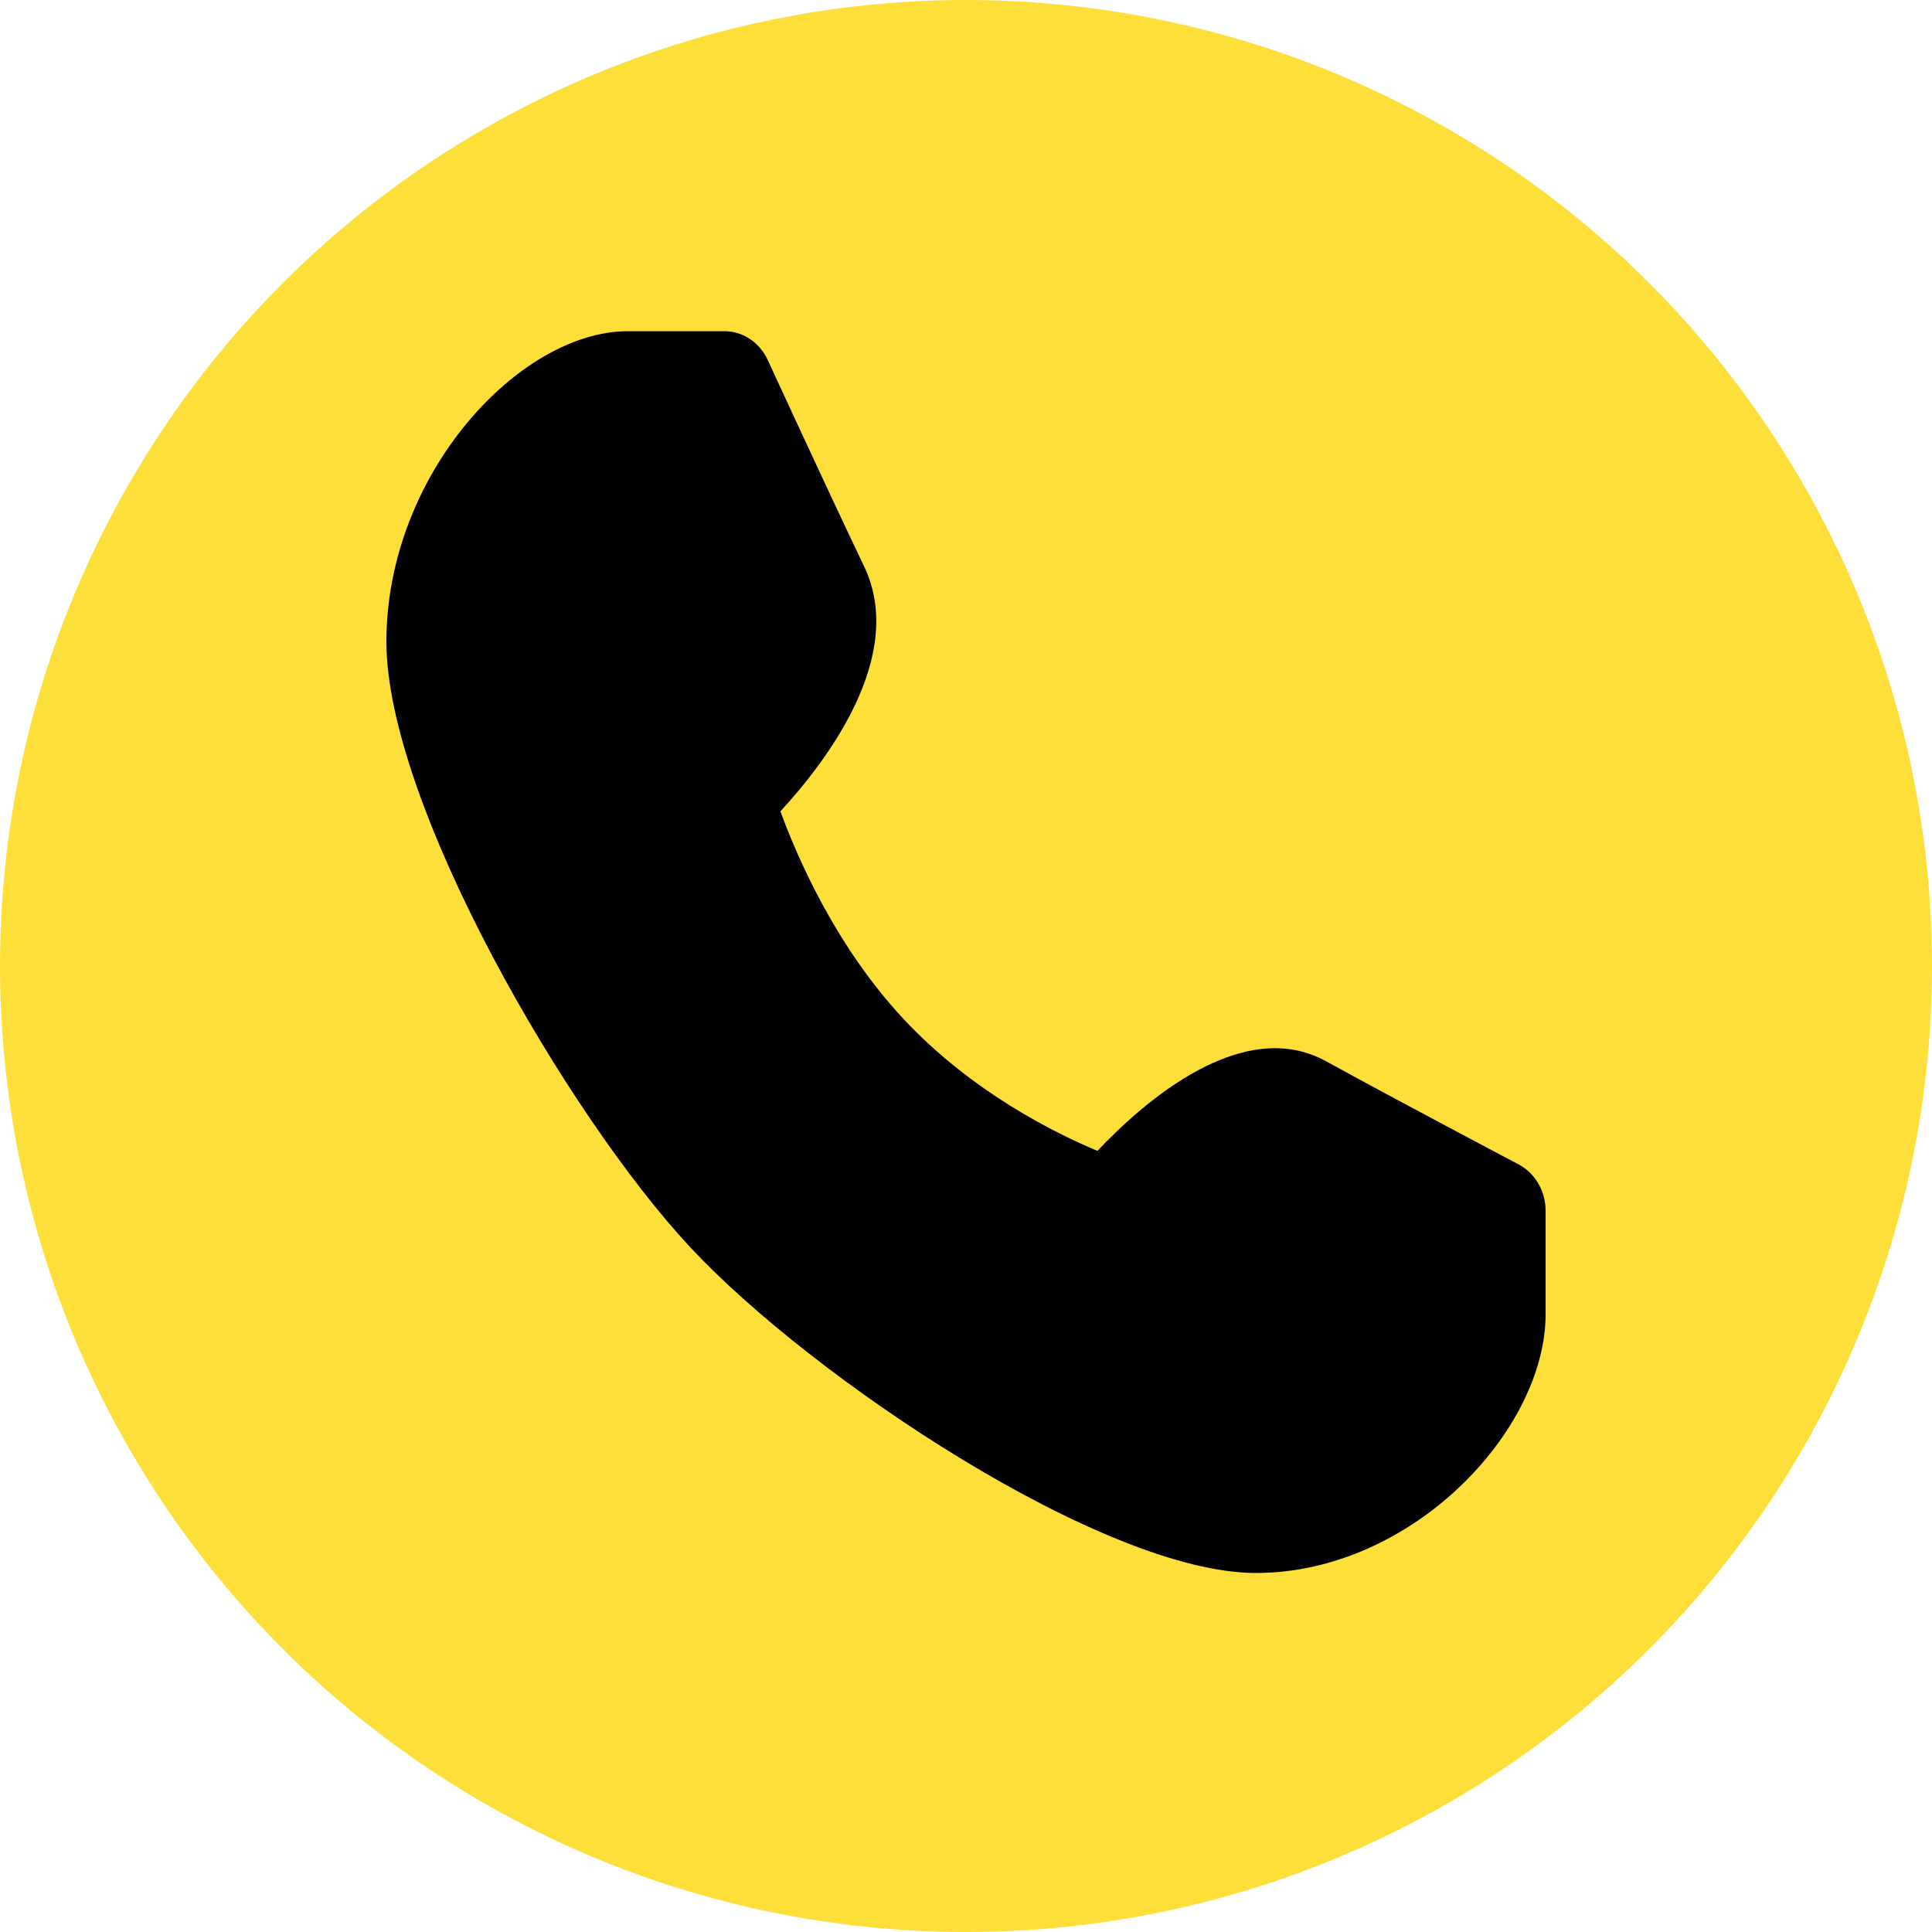 <svg width="35" height="35" viewBox="0 0 35 35" fill="none" xmlns="http://www.w3.org/2000/svg">
<circle cx="17.5" cy="17.5" r="17.5" fill="#FEDF3A"/>
<path d="M27.511 21.094C27.509 21.093 25.368 19.965 24.025 19.227C22.512 18.392 20.723 19.957 19.881 20.849C19.118 20.53 17.606 19.785 16.369 18.46C15.131 17.134 14.436 15.514 14.138 14.698C14.971 13.795 16.432 11.884 15.653 10.258C14.964 8.819 13.911 6.525 13.909 6.524C13.762 6.203 13.458 6 13.125 6H11.375C9.406 6 7 8.596 7 11.624C7 14.568 10.29 20.223 12.506 22.597C14.723 24.972 20.002 28.496 22.75 28.496C25.577 28.496 28 25.918 28 23.809V21.935C28 21.578 27.81 21.252 27.511 21.094Z" fill="black"/>
</svg>
